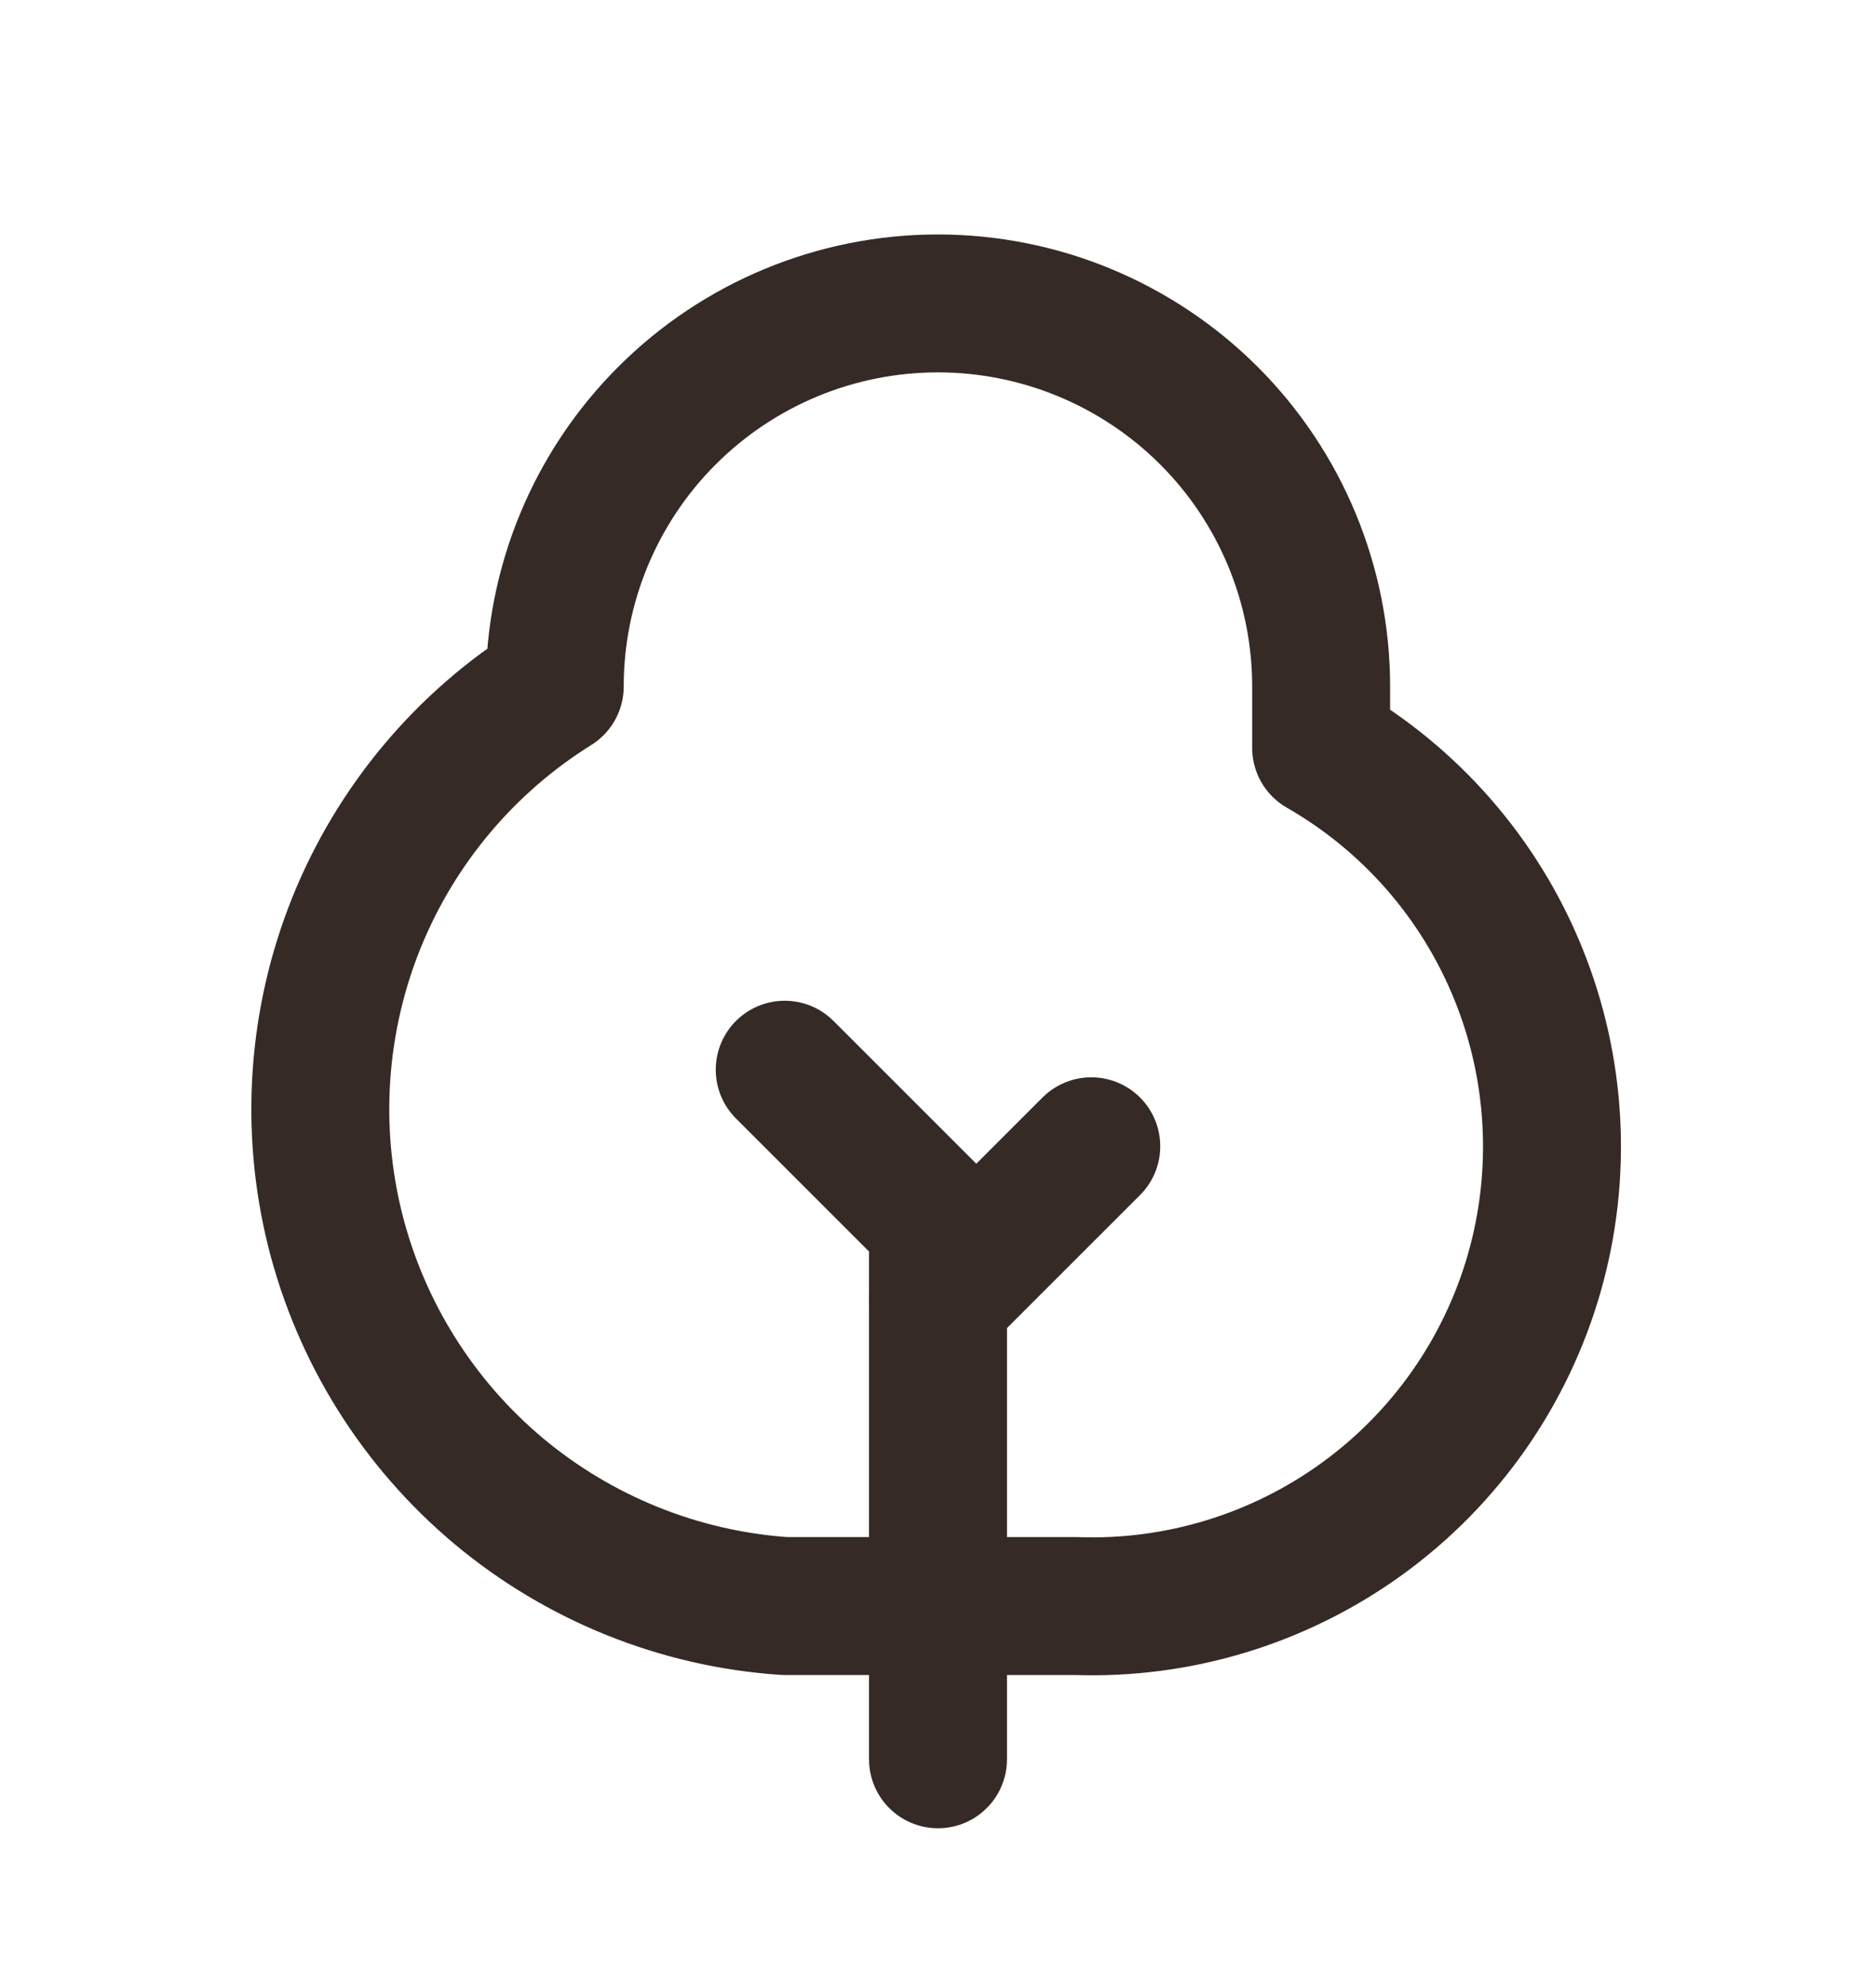 <svg width="17" height="18" viewBox="0 0 17 18" fill="none" xmlns="http://www.w3.org/2000/svg">
<path d="M8.5 15.945V11.084L7.111 9.695" stroke="#352A26" stroke-width="1.25" stroke-linecap="round" stroke-linejoin="round"/>
<path d="M11.972 6.222V6.778C12.779 7.241 13.408 7.961 13.758 8.824C14.108 9.686 14.159 10.641 13.904 11.536C13.648 12.431 13.1 13.215 12.347 13.762C11.594 14.309 10.68 14.589 9.749 14.556H7.11C6.158 14.491 5.251 14.126 4.519 13.514C3.788 12.901 3.269 12.073 3.037 11.147C2.806 10.221 2.874 9.246 3.231 8.361C3.589 7.476 4.217 6.727 5.027 6.222C5.027 5.301 5.393 4.418 6.044 3.767C6.695 3.116 7.578 2.75 8.499 2.75C9.42 2.75 10.303 3.116 10.955 3.767C11.606 4.418 11.972 5.301 11.972 6.222Z" stroke="#352A26" stroke-width="1.25" stroke-linecap="round" stroke-linejoin="round"/>
<path d="M9.889 10.389L8.5 11.778" stroke="#352A26" stroke-width="1.25" stroke-linecap="round" stroke-linejoin="round"/>
</svg>
